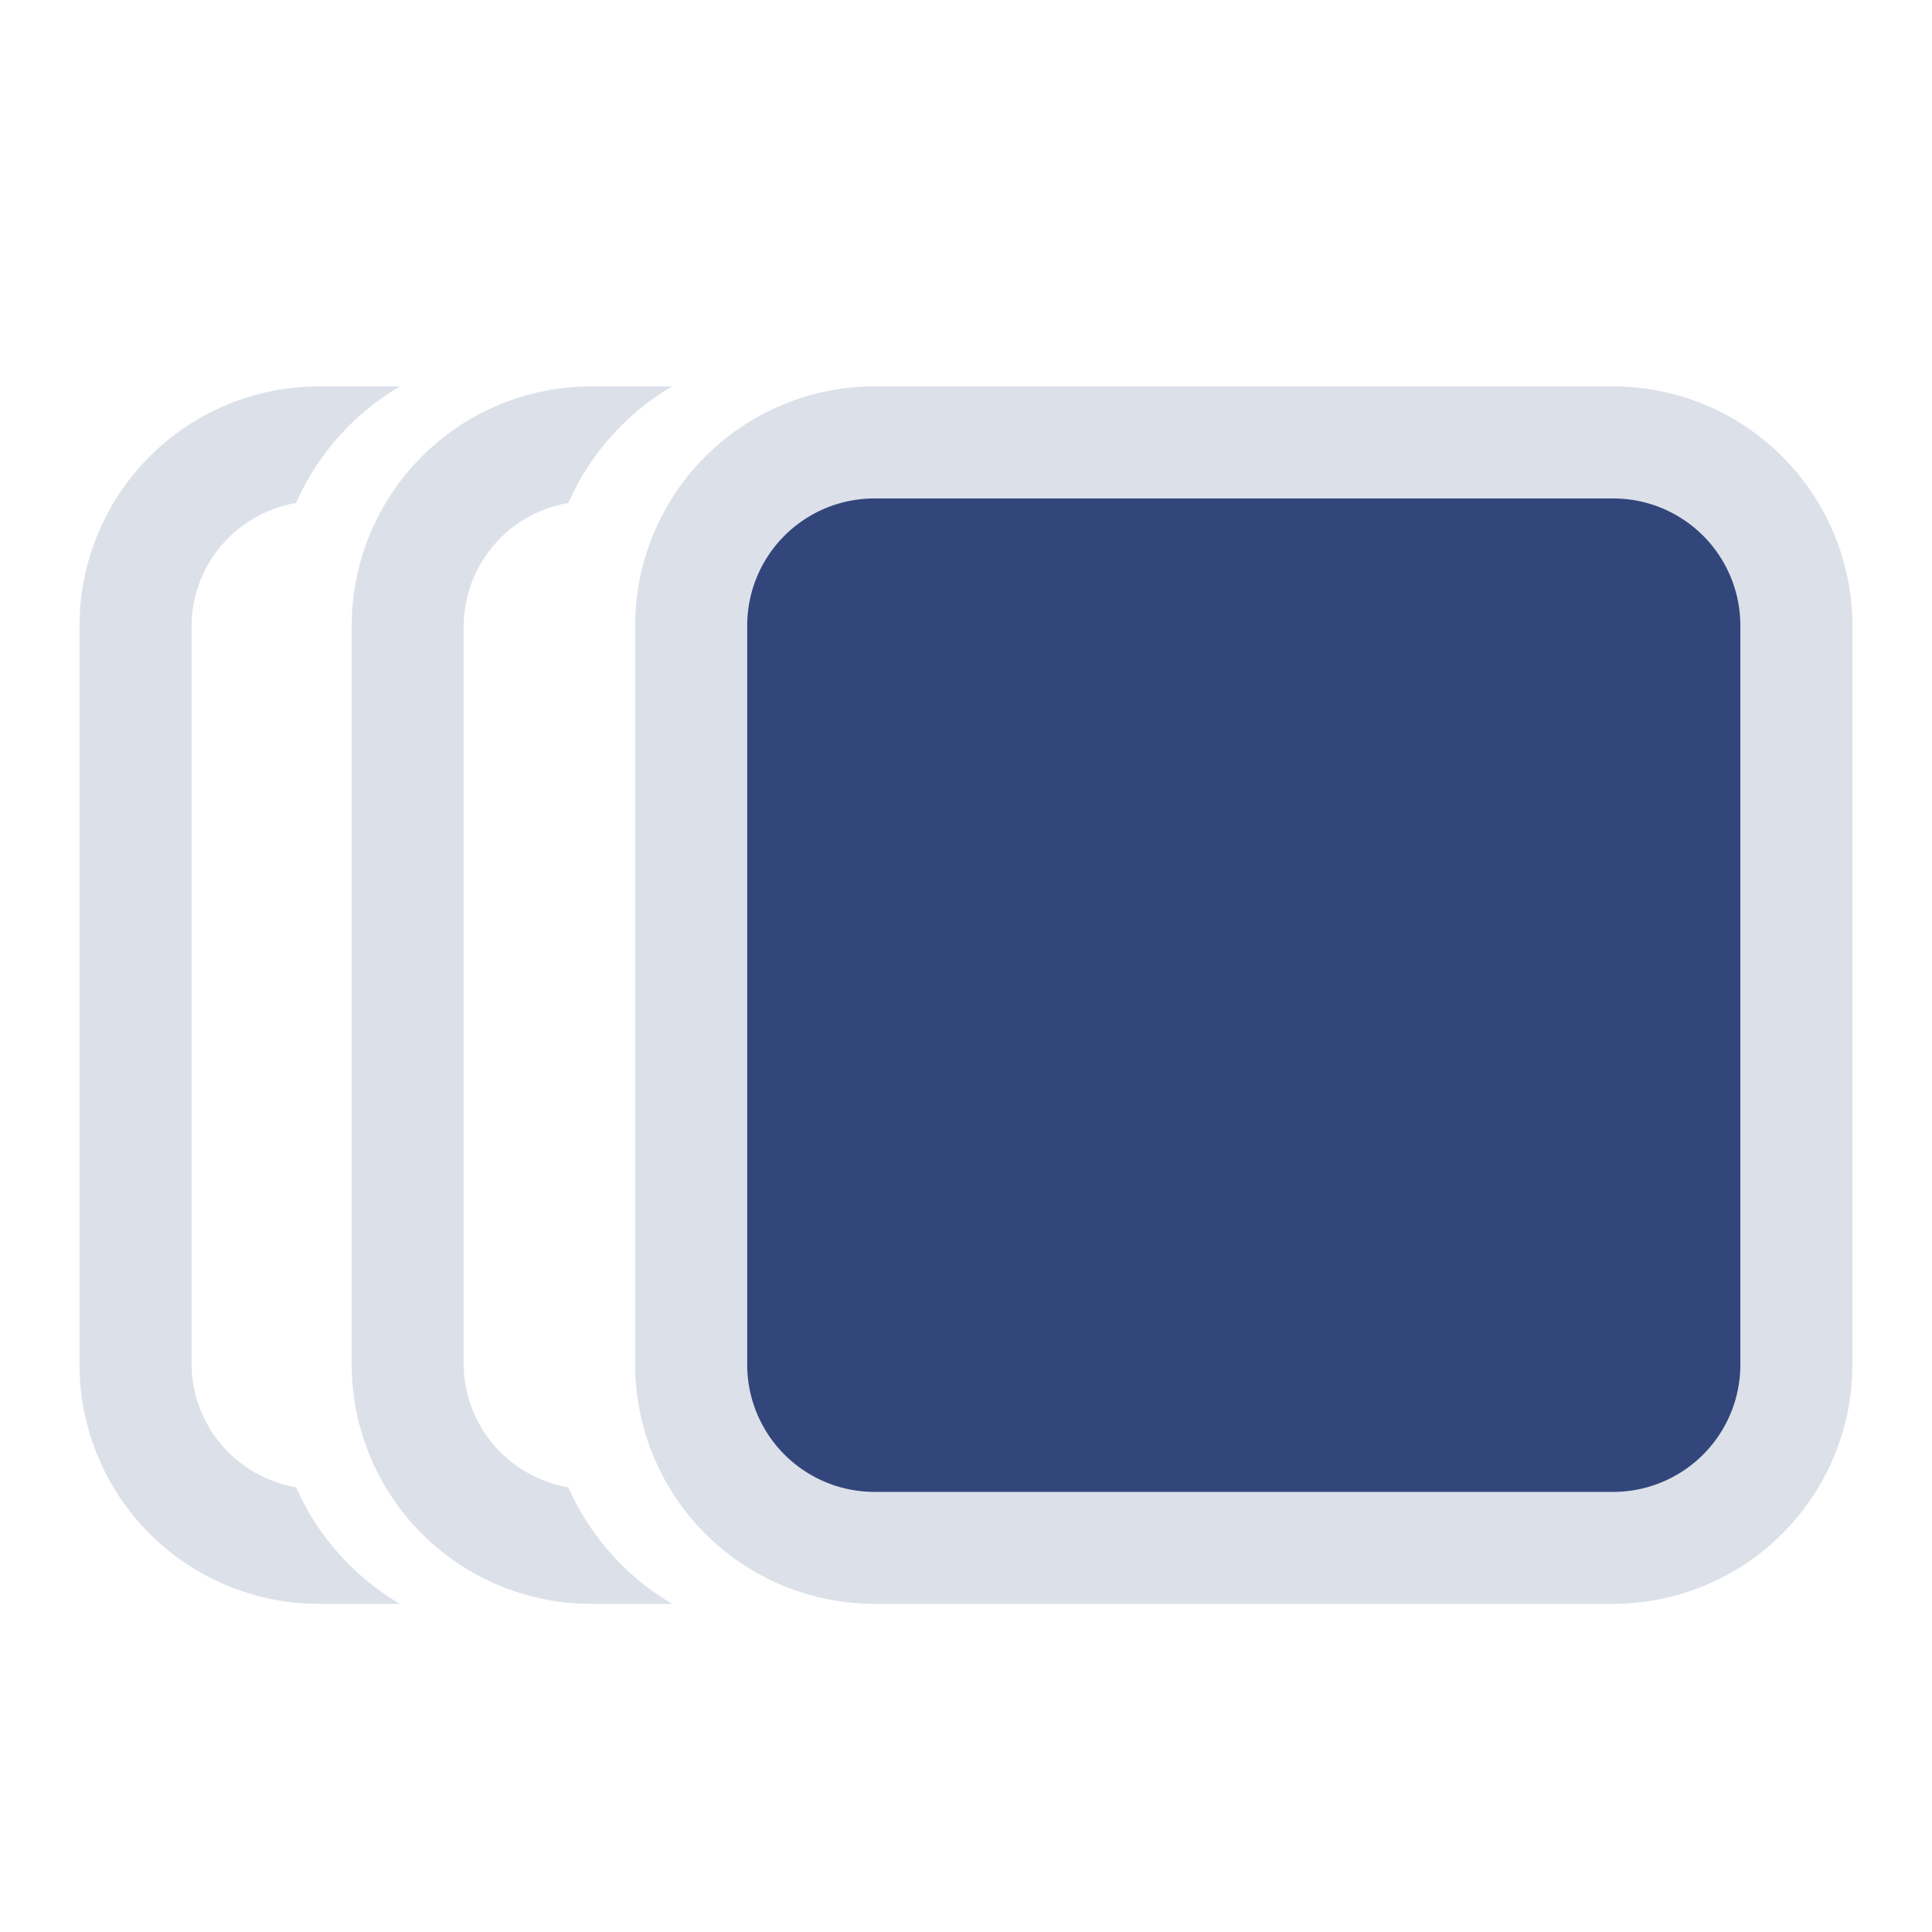 <svg xmlns="http://www.w3.org/2000/svg" xmlns:xlink="http://www.w3.org/1999/xlink" width="20" height="20" viewBox="0 0 20 20"><defs><clipPath id="a"><rect width="20" height="20" fill="#dce0e9"/></clipPath><clipPath id="c"><rect width="20" height="20"/></clipPath></defs><g id="b" clip-path="url(#c)"><g clip-path="url(#a)"><g transform="translate(0 0.344)"><rect width="11.442" height="11.442" rx="1.478" transform="translate(7.155 4.236)" fill="#32467b"/><path d="M16.7,16.259H9.051a2.479,2.479,0,0,1-2.476-2.476V6.132A2.479,2.479,0,0,1,9.051,3.656H16.7a2.479,2.479,0,0,1,2.476,2.476v7.651A2.479,2.479,0,0,1,16.7,16.259ZM9.051,4.816A1.317,1.317,0,0,0,7.735,6.132v7.651A1.318,1.318,0,0,0,9.051,15.1H16.7a1.317,1.317,0,0,0,1.316-1.316V6.132A1.316,1.316,0,0,0,16.7,4.816Z" fill="#dce0e9"/><path d="M5.883,15.052A1.3,1.3,0,0,1,4.8,13.783V6.132A1.3,1.3,0,0,1,5.883,4.863,2.631,2.631,0,0,1,6.958,3.656H6.117A2.479,2.479,0,0,0,3.641,6.132v7.651a2.479,2.479,0,0,0,2.476,2.476h.841A2.631,2.631,0,0,1,5.883,15.052Z" fill="#dce0e9"/><path d="M3.065,15.052a1.3,1.3,0,0,1-1.082-1.269V6.132A1.3,1.3,0,0,1,3.065,4.863,2.631,2.631,0,0,1,4.14,3.656H3.3A2.479,2.479,0,0,0,.823,6.132v7.651A2.479,2.479,0,0,0,3.3,16.259h.84A2.631,2.631,0,0,1,3.065,15.052Z" fill="#dce0e9"/></g></g></g></svg>